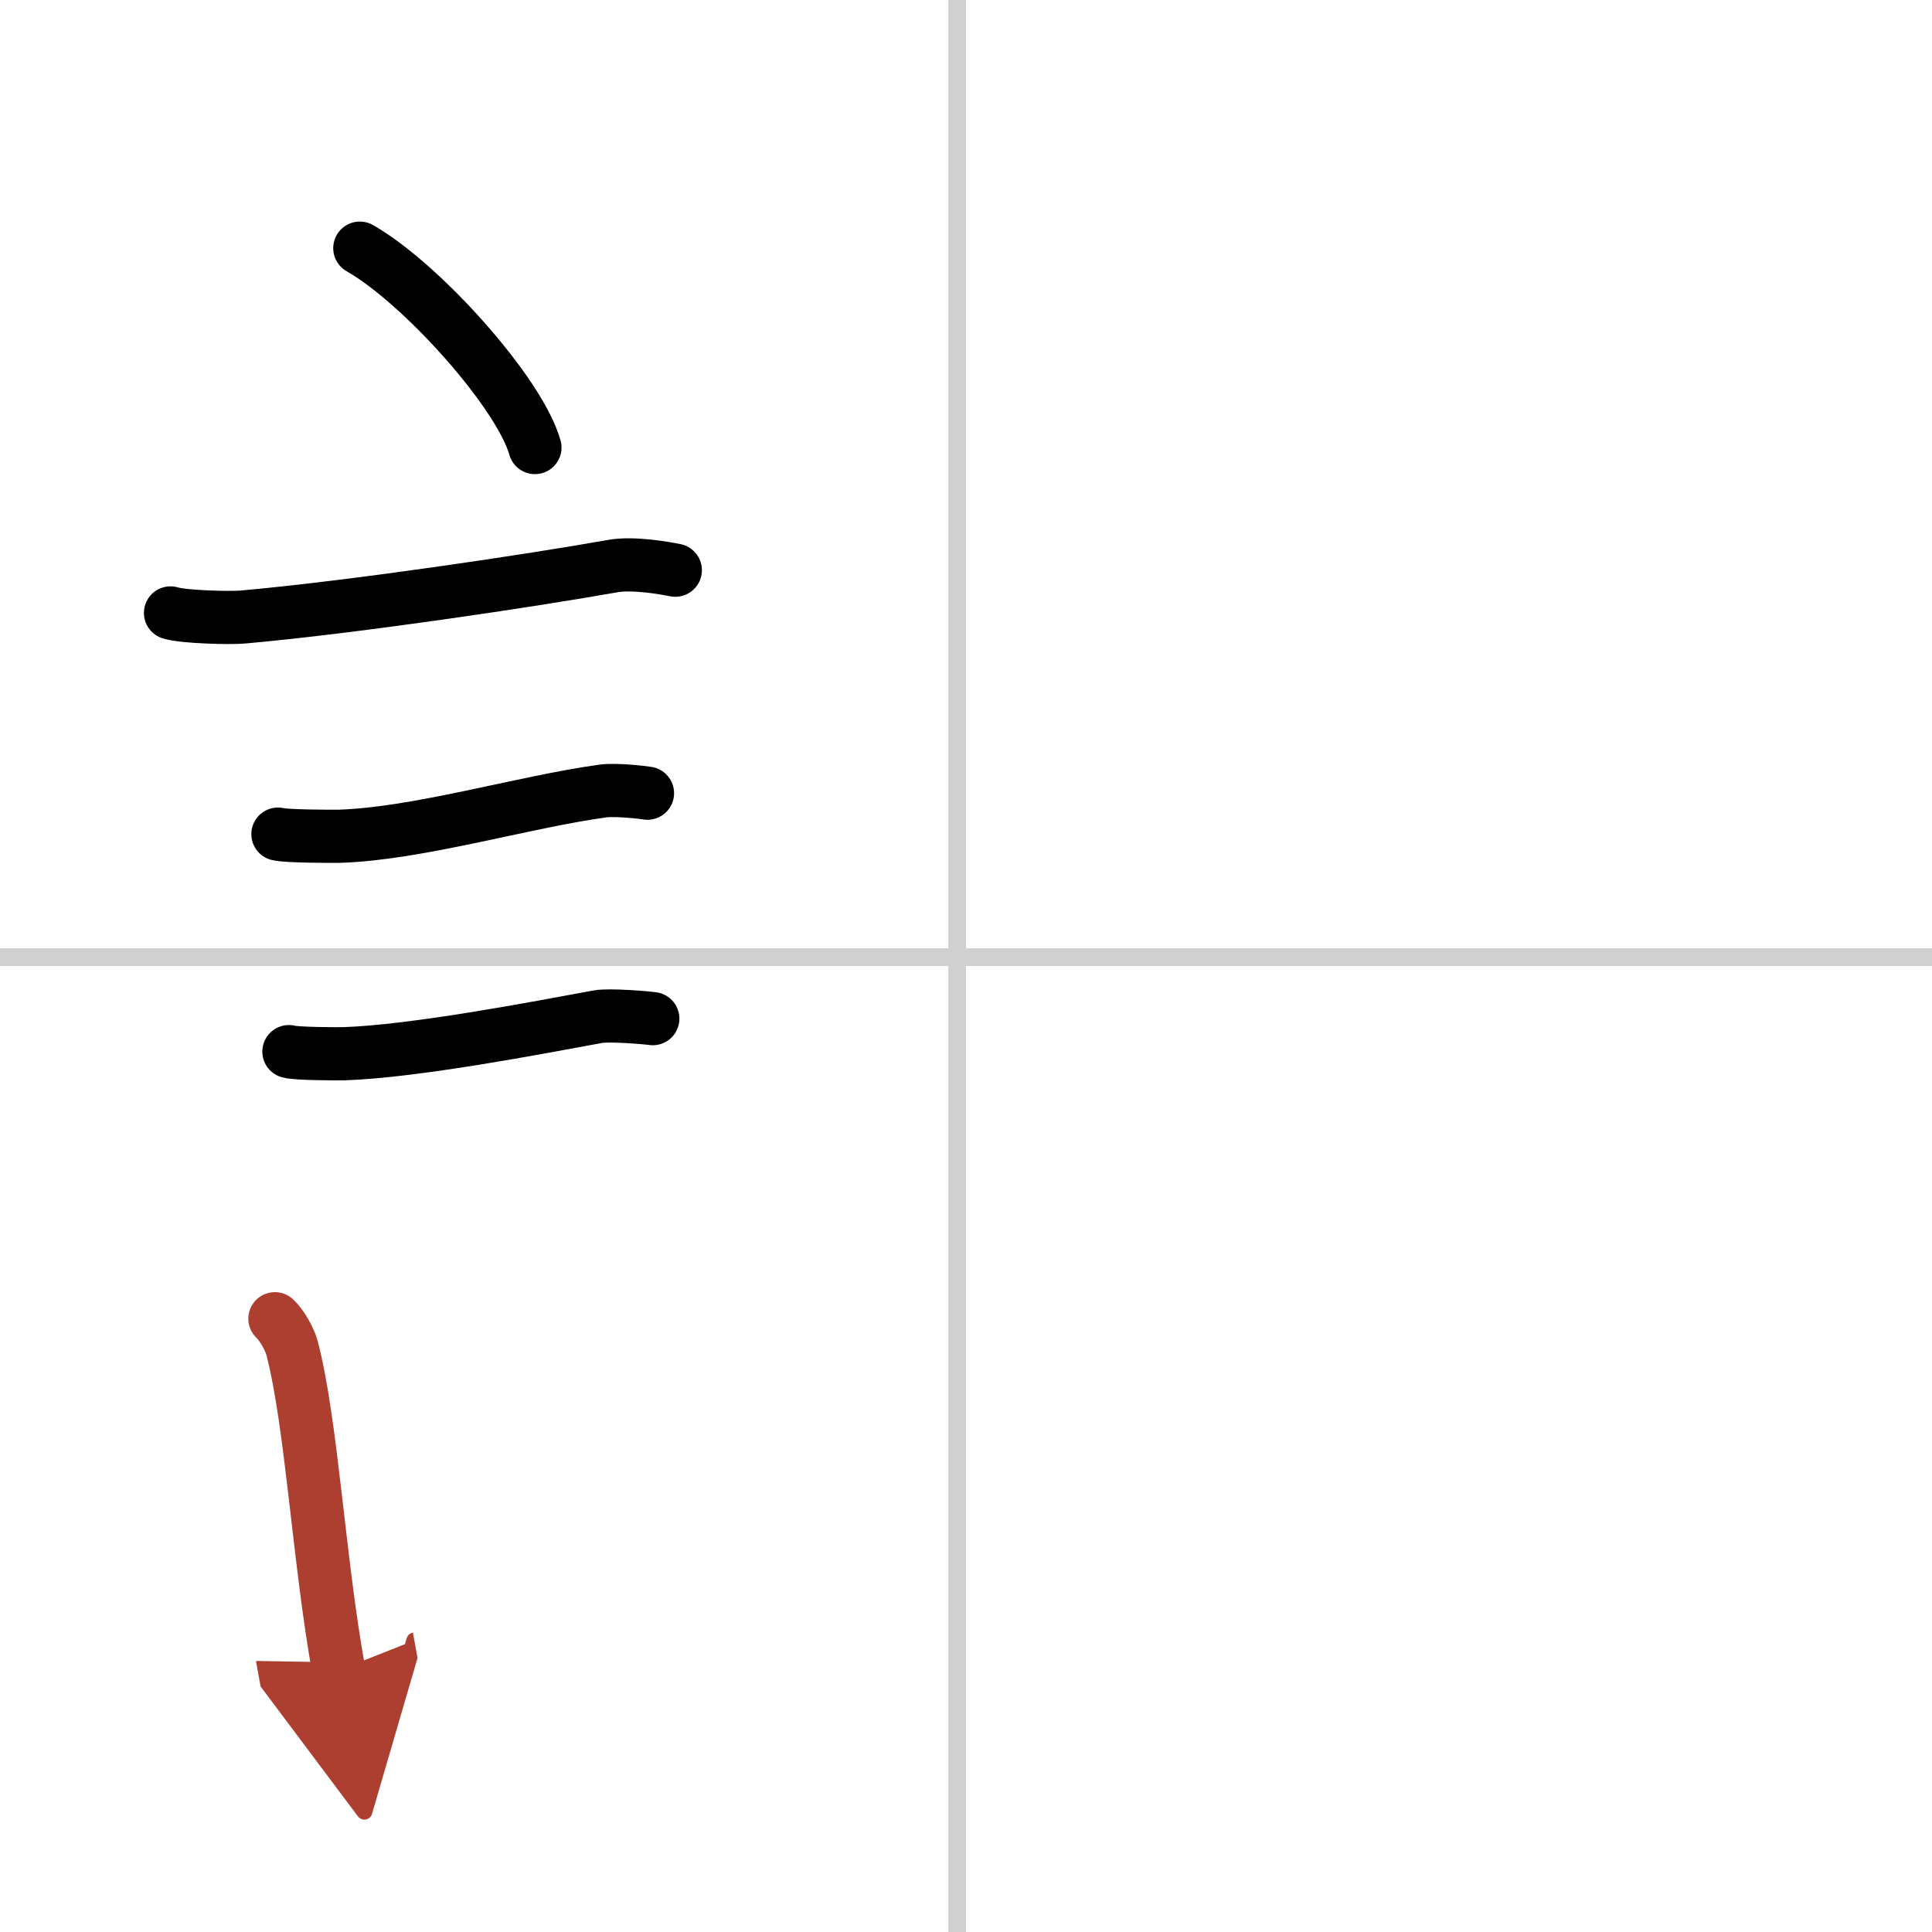 <svg width="400" height="400" viewBox="0 0 109 109" xmlns="http://www.w3.org/2000/svg"><defs><marker id="a" markerWidth="4" orient="auto" refX="1" refY="5" viewBox="0 0 10 10"><polyline points="0 0 10 5 0 10 1 5" fill="#ad3f31" stroke="#ad3f31"/></marker></defs><g fill="none" stroke="#000" stroke-linecap="round" stroke-linejoin="round" stroke-width="3"><rect width="100%" height="100%" fill="#fff" stroke="#fff"/><line x1="54" x2="54" y2="109" stroke="#d0d0d0" stroke-width="1"/><line x2="109" y1="54" y2="54" stroke="#d0d0d0" stroke-width="1"/><path d="m20.3 14c3.49 1.99 9.01 8.16 9.88 11.25"/><path d="M9.62,34.58c0.71,0.23,3.4,0.3,4.1,0.23C20,34.25,30,32.75,34.56,31.94c1.16-0.21,2.95,0.11,3.54,0.23"/><path d="m15.68 47.06c0.43 0.12 3.04 0.13 3.47 0.12 4.44-0.14 10.36-1.93 14.84-2.55 0.7-0.1 2.18 0.06 2.54 0.12"/><path d="m16.3 59.33c0.38 0.12 2.71 0.13 3.1 0.12 3.97-0.13 10.86-1.45 14.33-2.09 0.62-0.12 2.79 0.06 3.1 0.11"/><path d="m15.51 74.4c0.39 0.36 0.83 1.15 0.96 1.63 1.11 4.21 1.52 12.04 2.64 18.21" marker-end="url(#a)" stroke="#ad3f31"/></g></svg>
